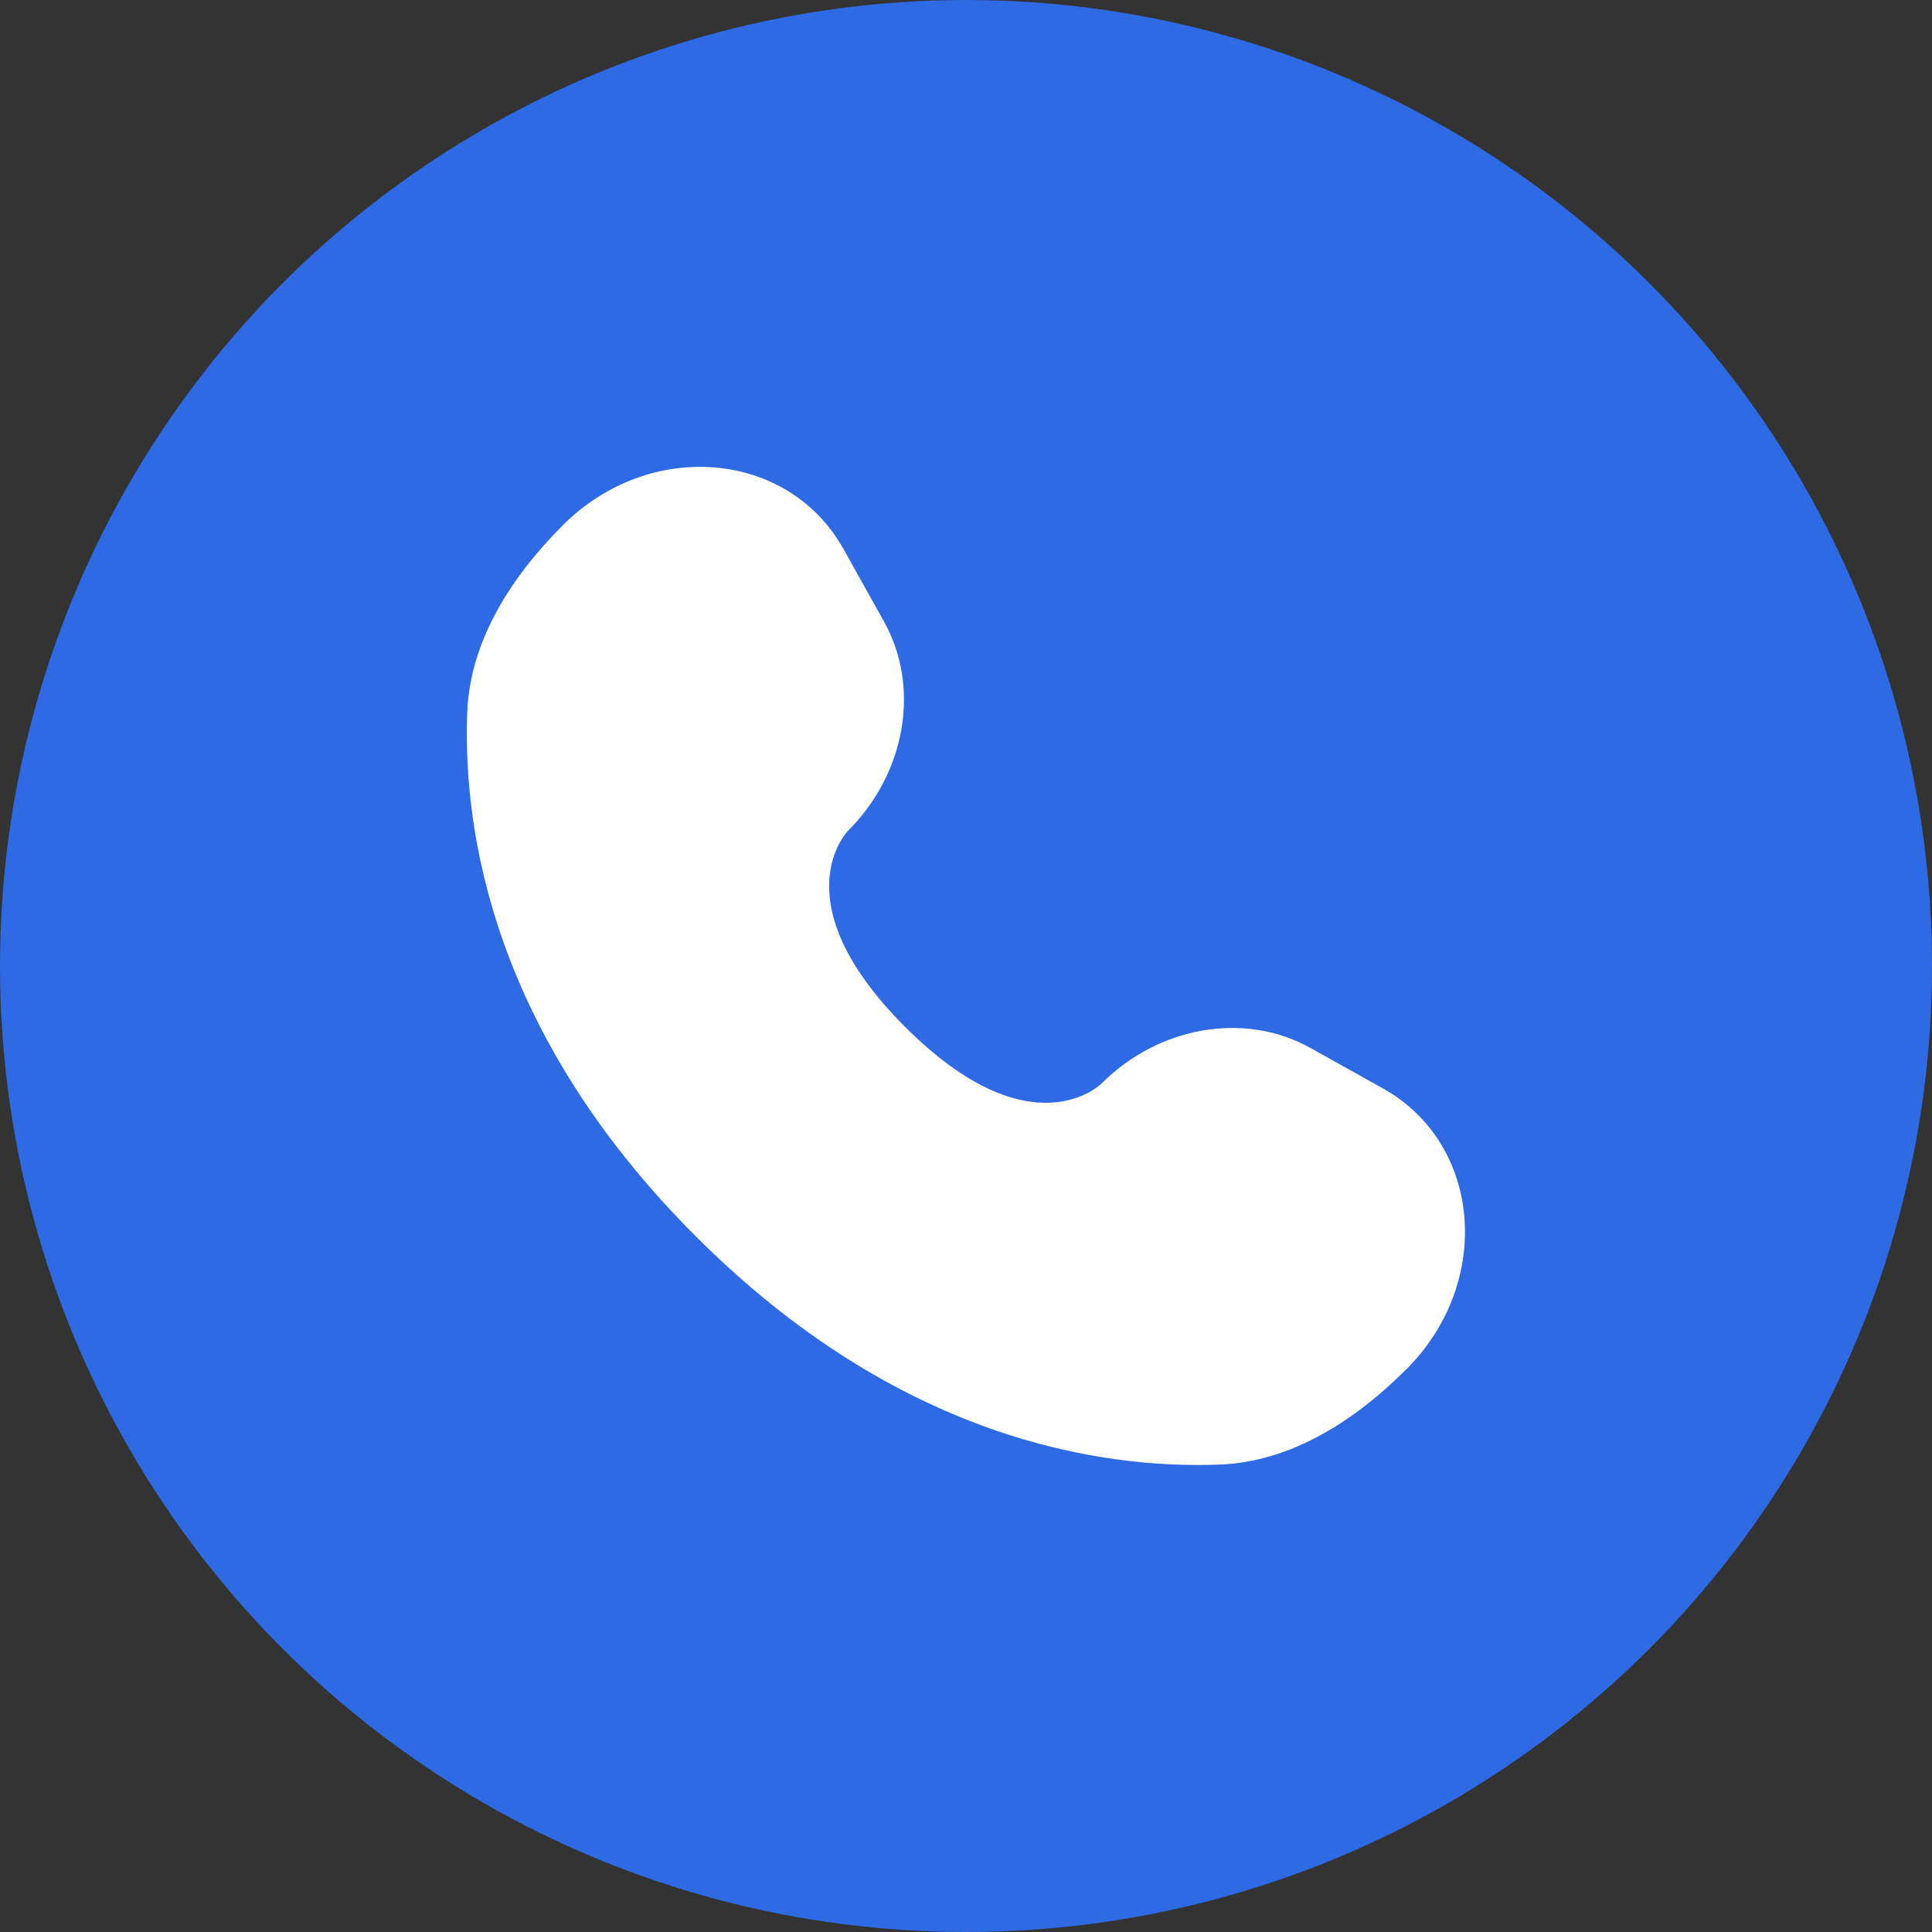 <?xml version="1.0" encoding="UTF-8"?>
<svg id="a" data-name="Слой_1" xmlns="http://www.w3.org/2000/svg" viewBox="0 0 221.96 221.96">
  <rect x="0" y="0" width="221.96" height="221.96" fill="#333333" stroke="none"/>
  <circle cx="110.98" cy="110.98" r="110.98" style="fill: #2d6ae3;"/>
  <path d="M96.91,63.08l4.65,8.33c4.2,7.52,2.51,17.39-4.1,24h0s-8.02,8.02,6.52,22.56c14.53,14.53,22.55,6.53,22.56,6.52h0c6.61-6.61,16.48-8.3,24-4.1l8.33,4.65c11.36,6.34,12.7,22.27,2.72,32.25-6,6-13.35,10.67-21.47,10.97-13.67.52-36.9-2.94-60.2-26.24-23.3-23.3-26.76-46.52-26.24-60.2.31-8.12,4.98-15.47,10.97-21.47,9.98-9.98,25.91-8.64,32.25,2.72Z" style="fill: #fff;"/>
</svg>